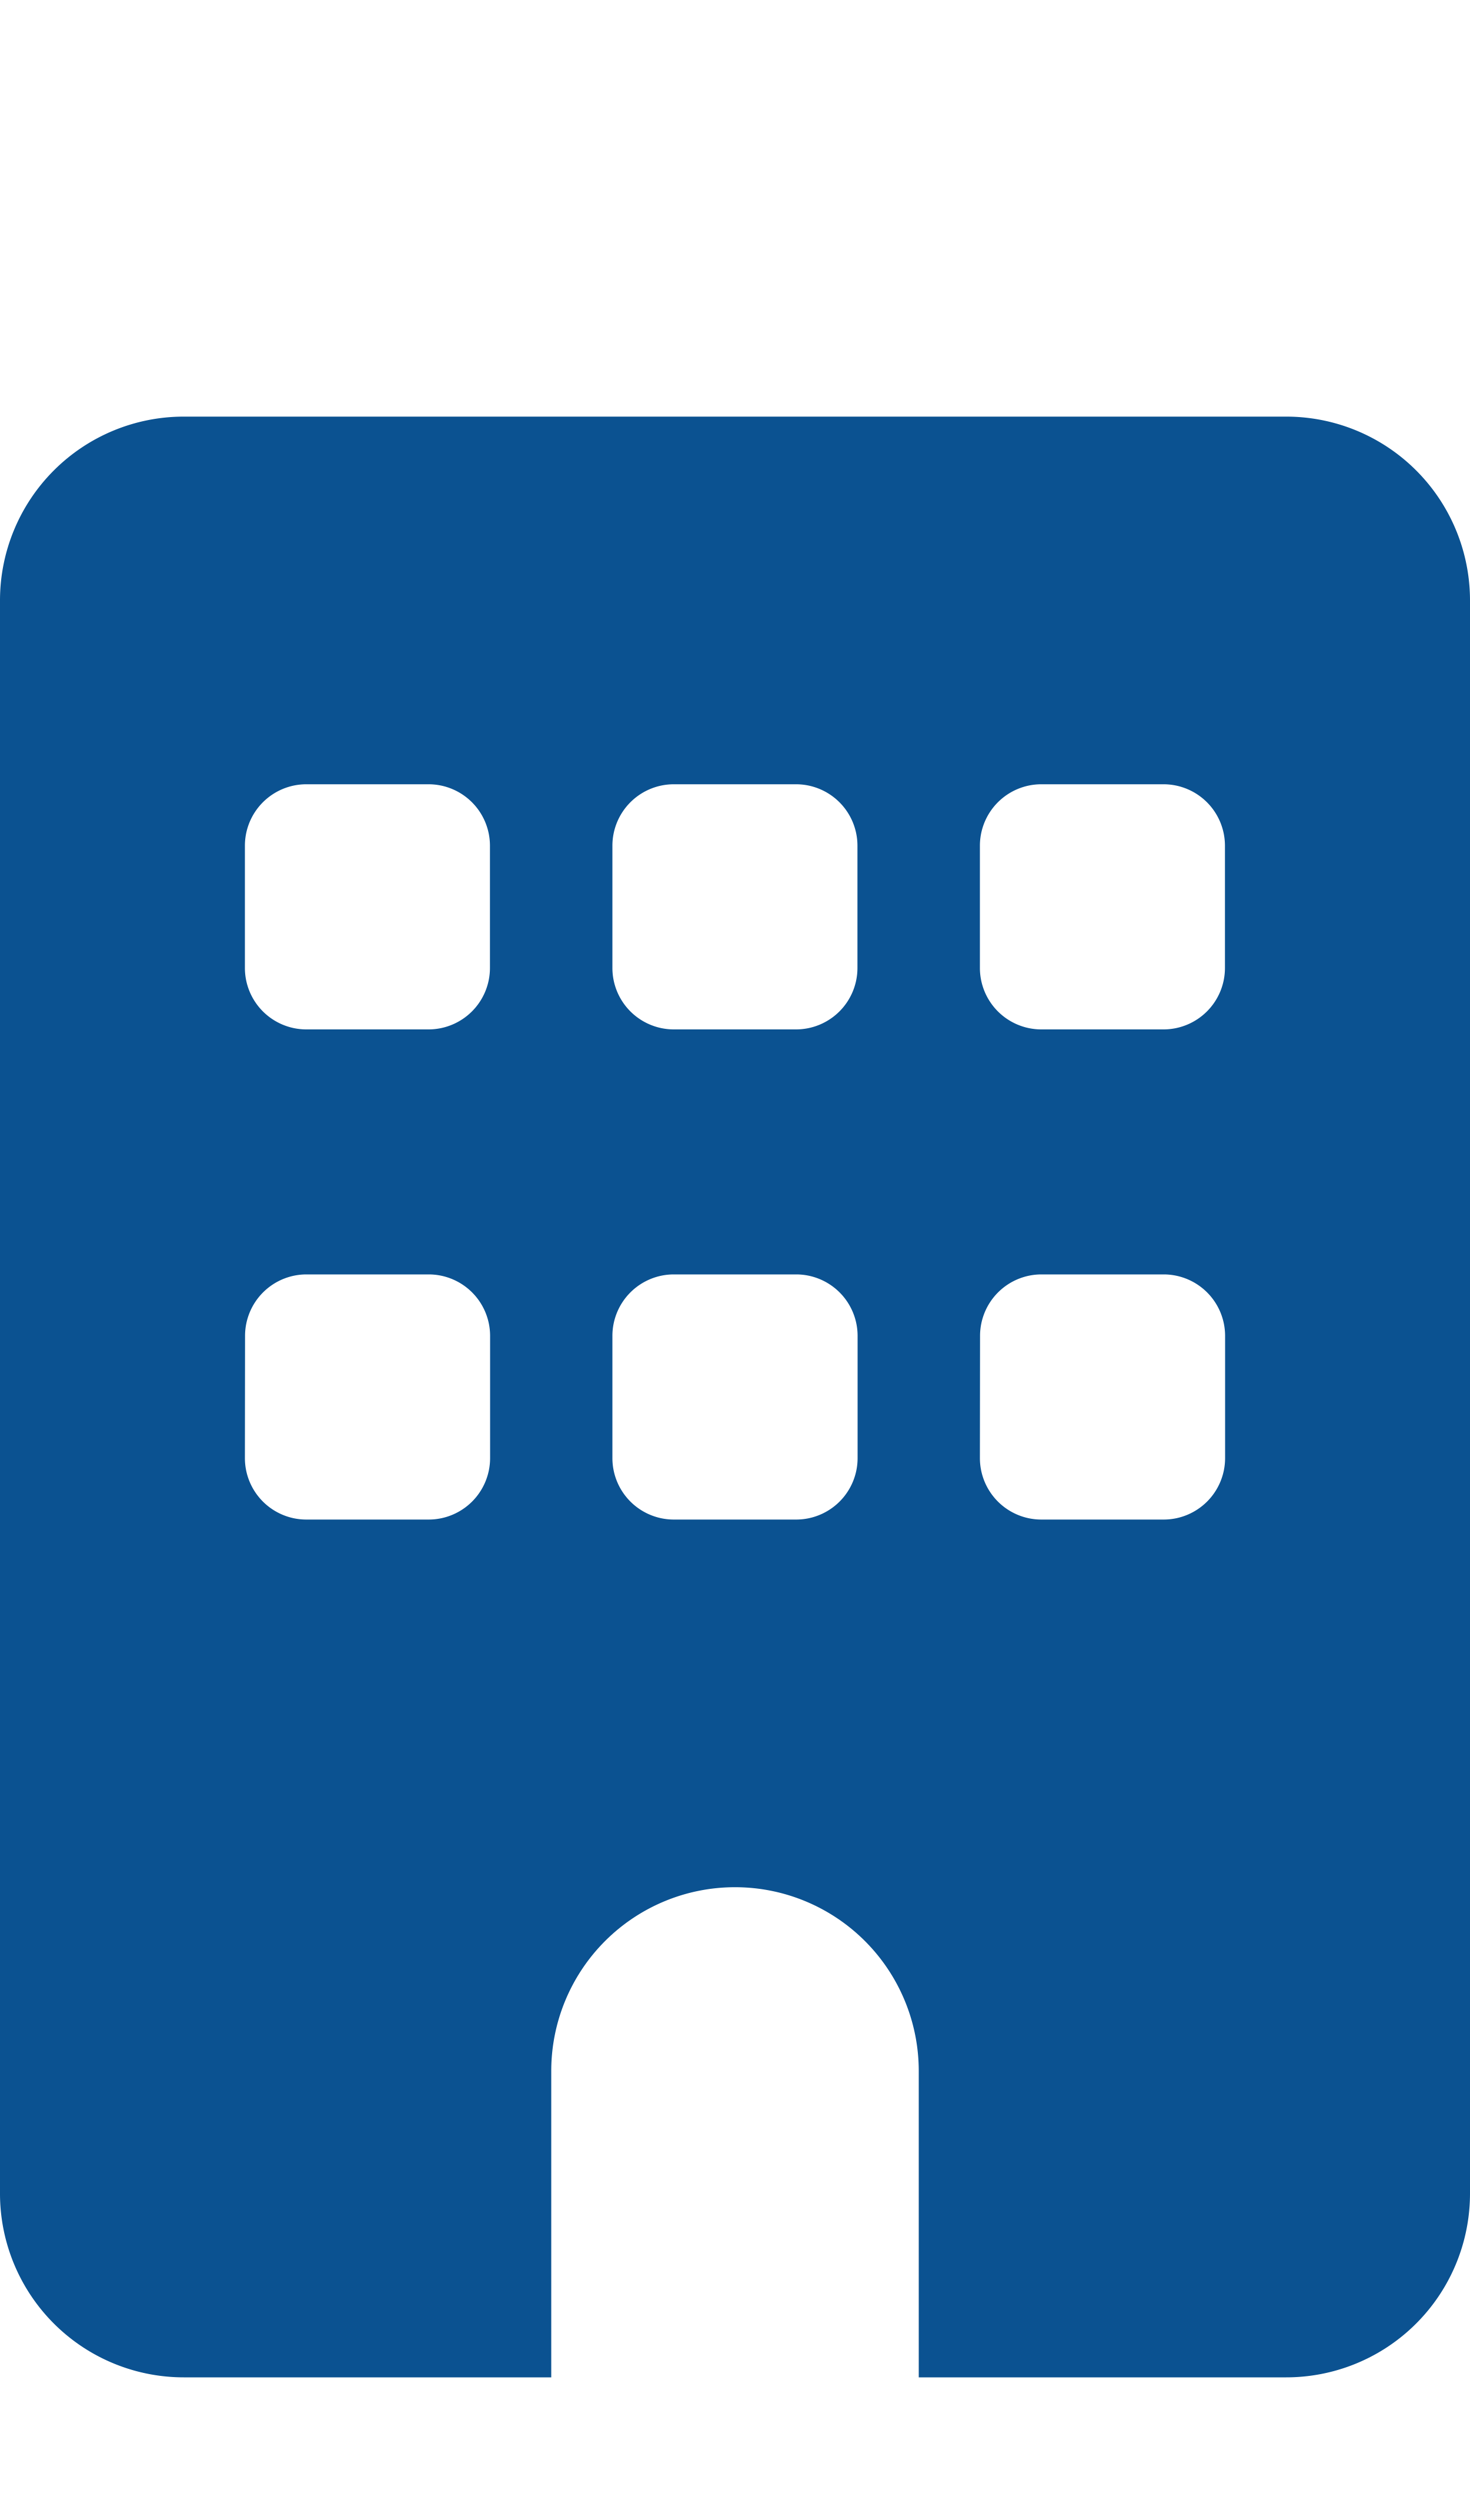 <svg xmlns="http://www.w3.org/2000/svg" width="10" height="17" viewBox="0 0 10 17">
  <g id="グループ_20838" data-name="グループ 20838" transform="translate(-168 -361)">
    <rect id="長方形_9306" data-name="長方形 9306" width="10" height="17" transform="translate(168 361)" fill="none"/>
    <path id="building" d="M1.25,0A1.25,1.25,0,0,0,0,1.25V12.083a1.25,1.25,0,0,0,1.25,1.25h2.5V11.25a1.25,1.25,0,1,1,2.5,0v2.083h2.5A1.25,1.25,0,0,0,10,12.083V1.25A1.25,1.25,0,0,0,8.75,0Zm.417,6.25a.418.418,0,0,1,.417-.417h.833a.418.418,0,0,1,.417.417v.833a.418.418,0,0,1-.417.417H2.083a.418.418,0,0,1-.417-.417Zm2.917-.417h.833a.418.418,0,0,1,.417.417v.833a.418.418,0,0,1-.417.417H4.583a.418.418,0,0,1-.417-.417V6.25A.418.418,0,0,1,4.583,5.833Zm2.083.417a.418.418,0,0,1,.417-.417h.833a.418.418,0,0,1,.417.417v.833a.418.418,0,0,1-.417.417H7.083a.418.418,0,0,1-.417-.417ZM2.083,2.5h.833a.418.418,0,0,1,.417.417V3.75a.418.418,0,0,1-.417.417H2.083a.418.418,0,0,1-.417-.417V2.917A.418.418,0,0,1,2.083,2.5Zm2.083.417A.418.418,0,0,1,4.583,2.5h.833a.418.418,0,0,1,.417.417V3.75a.418.418,0,0,1-.417.417H4.583a.418.418,0,0,1-.417-.417ZM7.083,2.5h.833a.418.418,0,0,1,.417.417V3.75a.418.418,0,0,1-.417.417H7.083a.418.418,0,0,1-.417-.417V2.917A.418.418,0,0,1,7.083,2.5Z" transform="translate(168 363.833)" fill="#0b5291"/>
  </g>
</svg>
